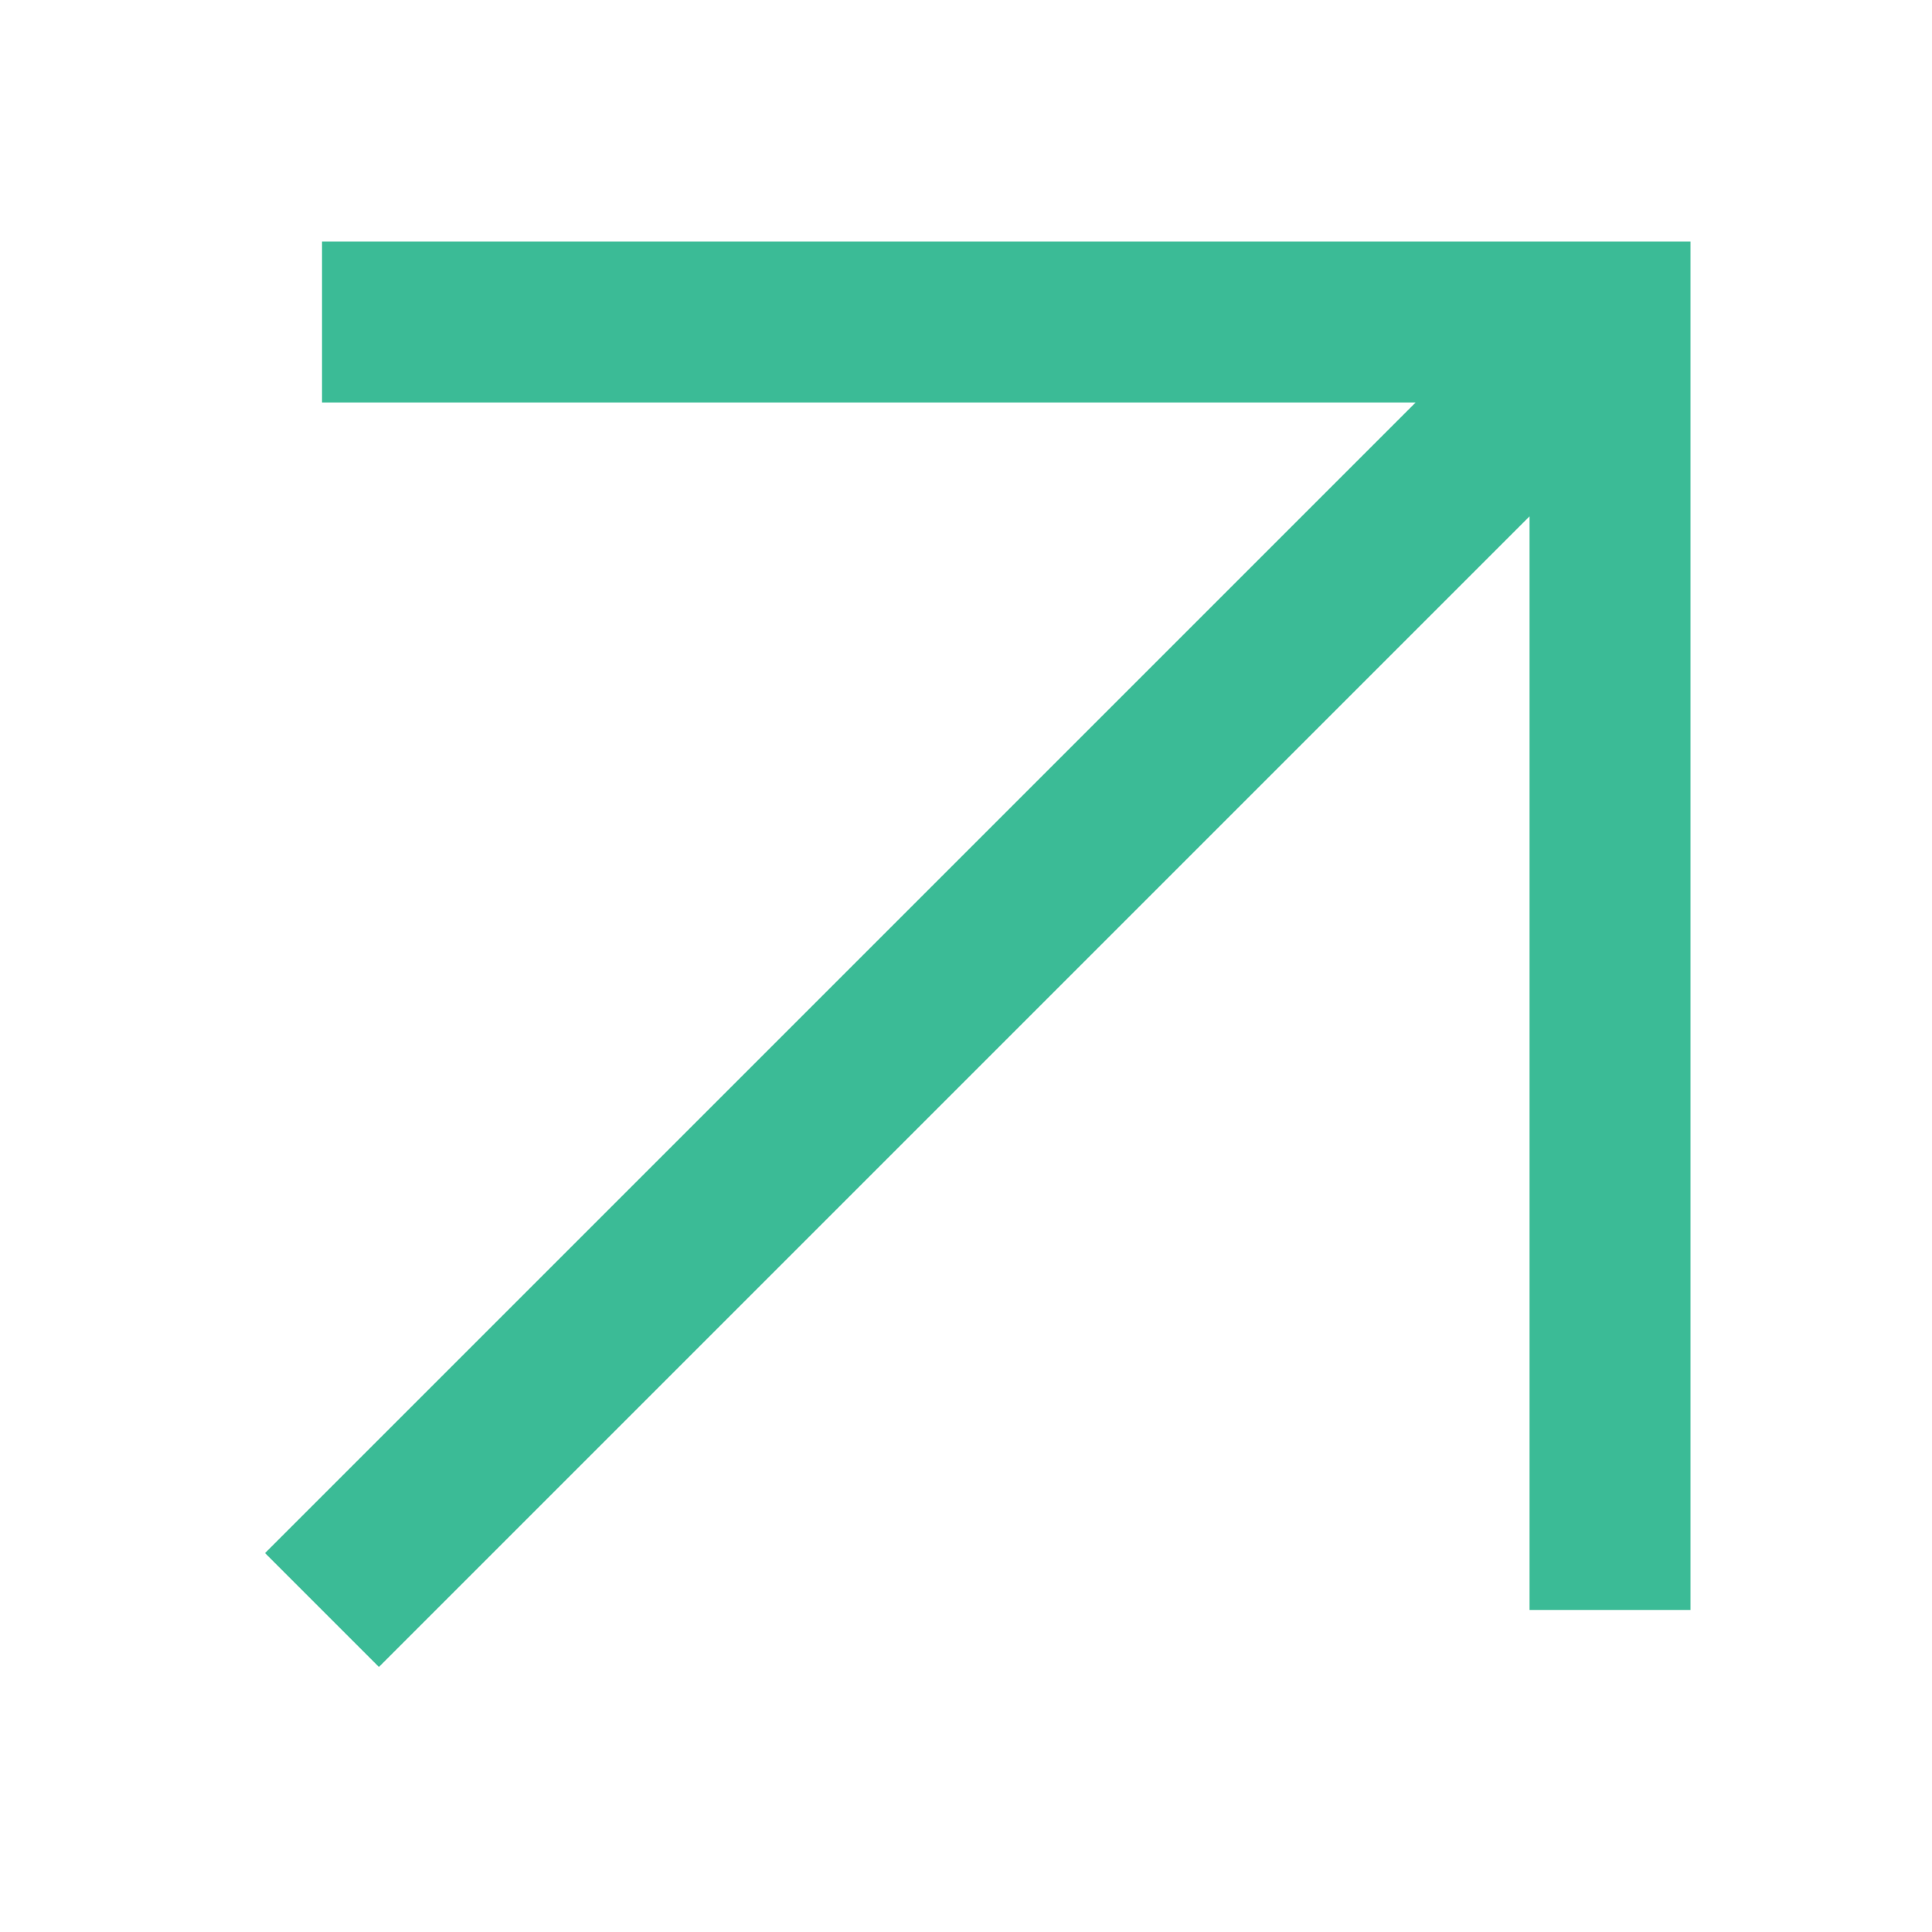 <svg width="16" height="16" viewBox="0 0 16 16" fill="none" xmlns="http://www.w3.org/2000/svg">
<g clip-path="url(#clip0_21_2493)">
<path fill-rule="evenodd" clip-rule="evenodd" d="M11.724 3.333H2.667V2H14V13.333H12.667V4.276L3.138 13.805L2.195 12.862L11.724 3.333Z" fill="#3BBB96"/>
</g>
<defs>
<clipPath id="clip0_21_2493">
<rect width="16" height="16" fill="white"/>
</clipPath>
</defs>
</svg>
